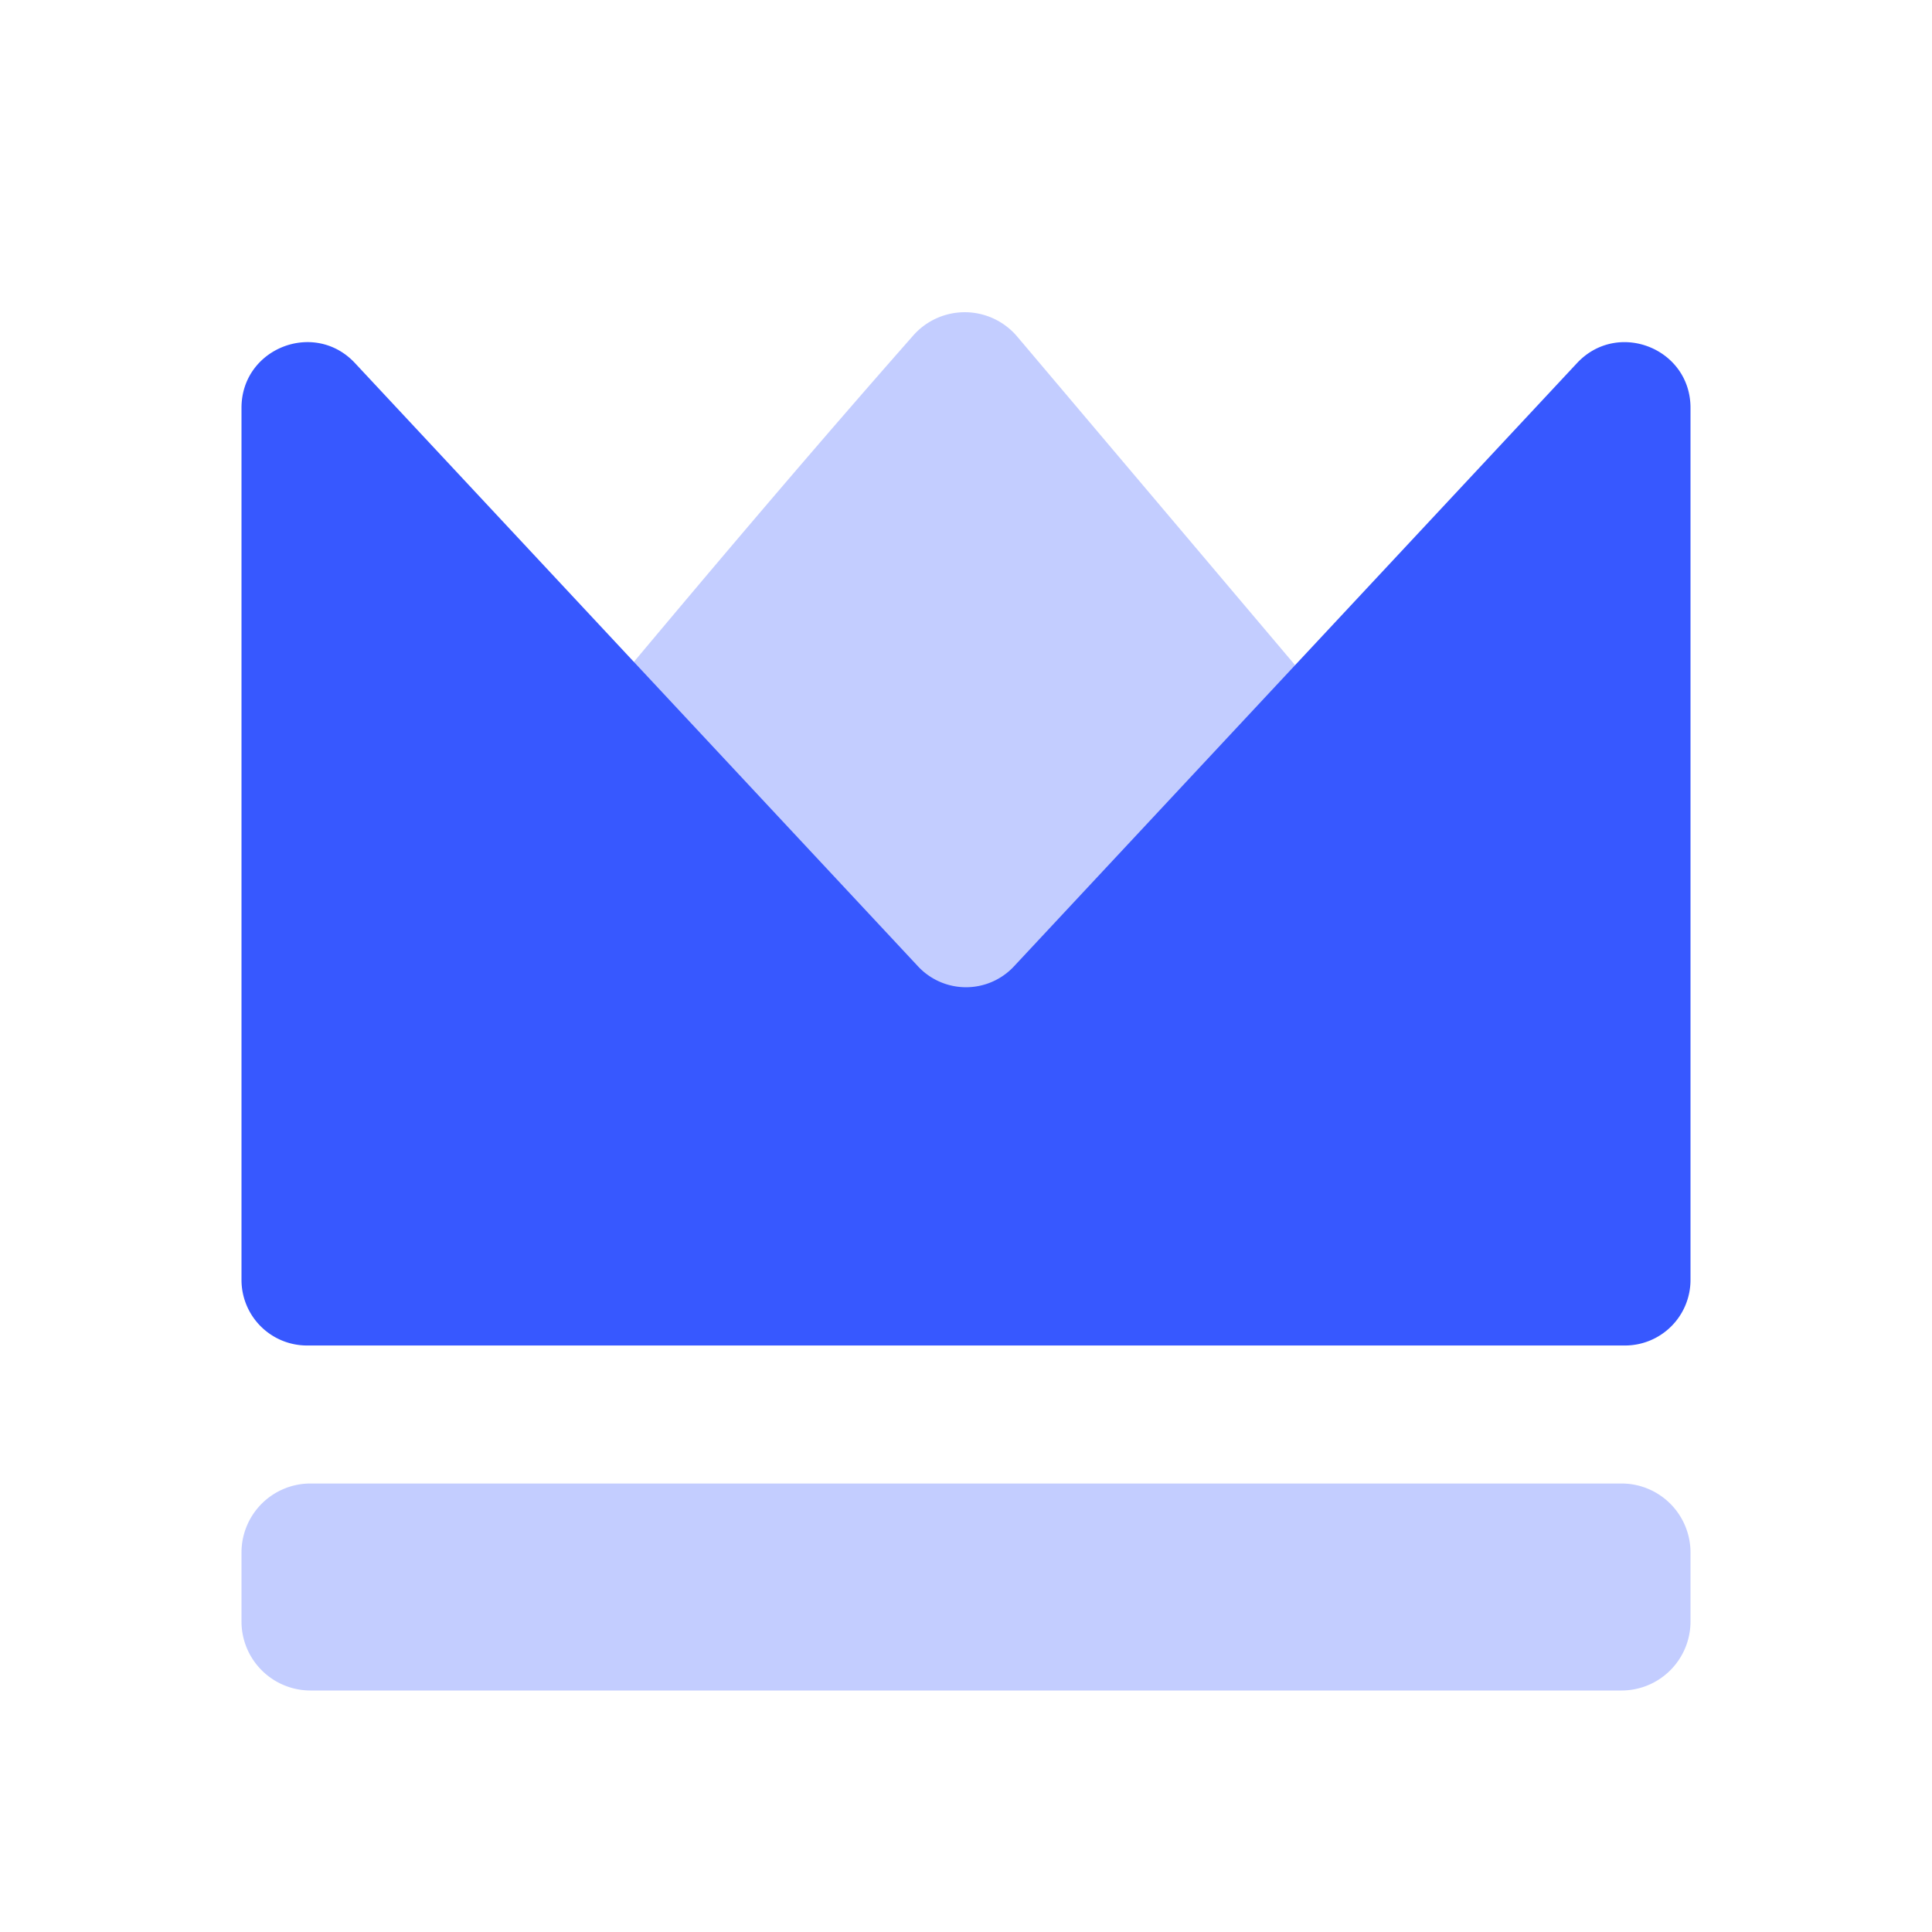 <svg xmlns="http://www.w3.org/2000/svg" width="56" height="56" fill="none"><path fill="#3758ff" fill-rule="evenodd" d="M9.76 29.535c-1.088 1.306-.161 3.296 1.54 3.296h33.39c1.702 0 2.626-1.992 1.526-3.292L29.486 9.758a1.99 1.99 0 0 0-3.013-.036C20.765 16.2 15.293 22.902 9.761 29.535" clip-rule="evenodd" opacity=".3"/><path fill="#3758ff" d="M7 37.1V11.82c0-1.724 2.112-2.557 3.289-1.296l16.322 17.488a1.9 1.9 0 0 0 2.778 0l16.322-17.488C46.888 9.264 49 10.096 49 11.82V37.1a1.9 1.9 0 0 1-1.9 1.9H8.9A1.9 1.9 0 0 1 7 37.1"/><path fill="#3758ff" d="M7 45a2 2 0 0 1 2-2h38a2 2 0 0 1 2 2v2a2 2 0 0 1-2 2H9a2 2 0 0 1-2-2z" opacity=".3"/></svg>
